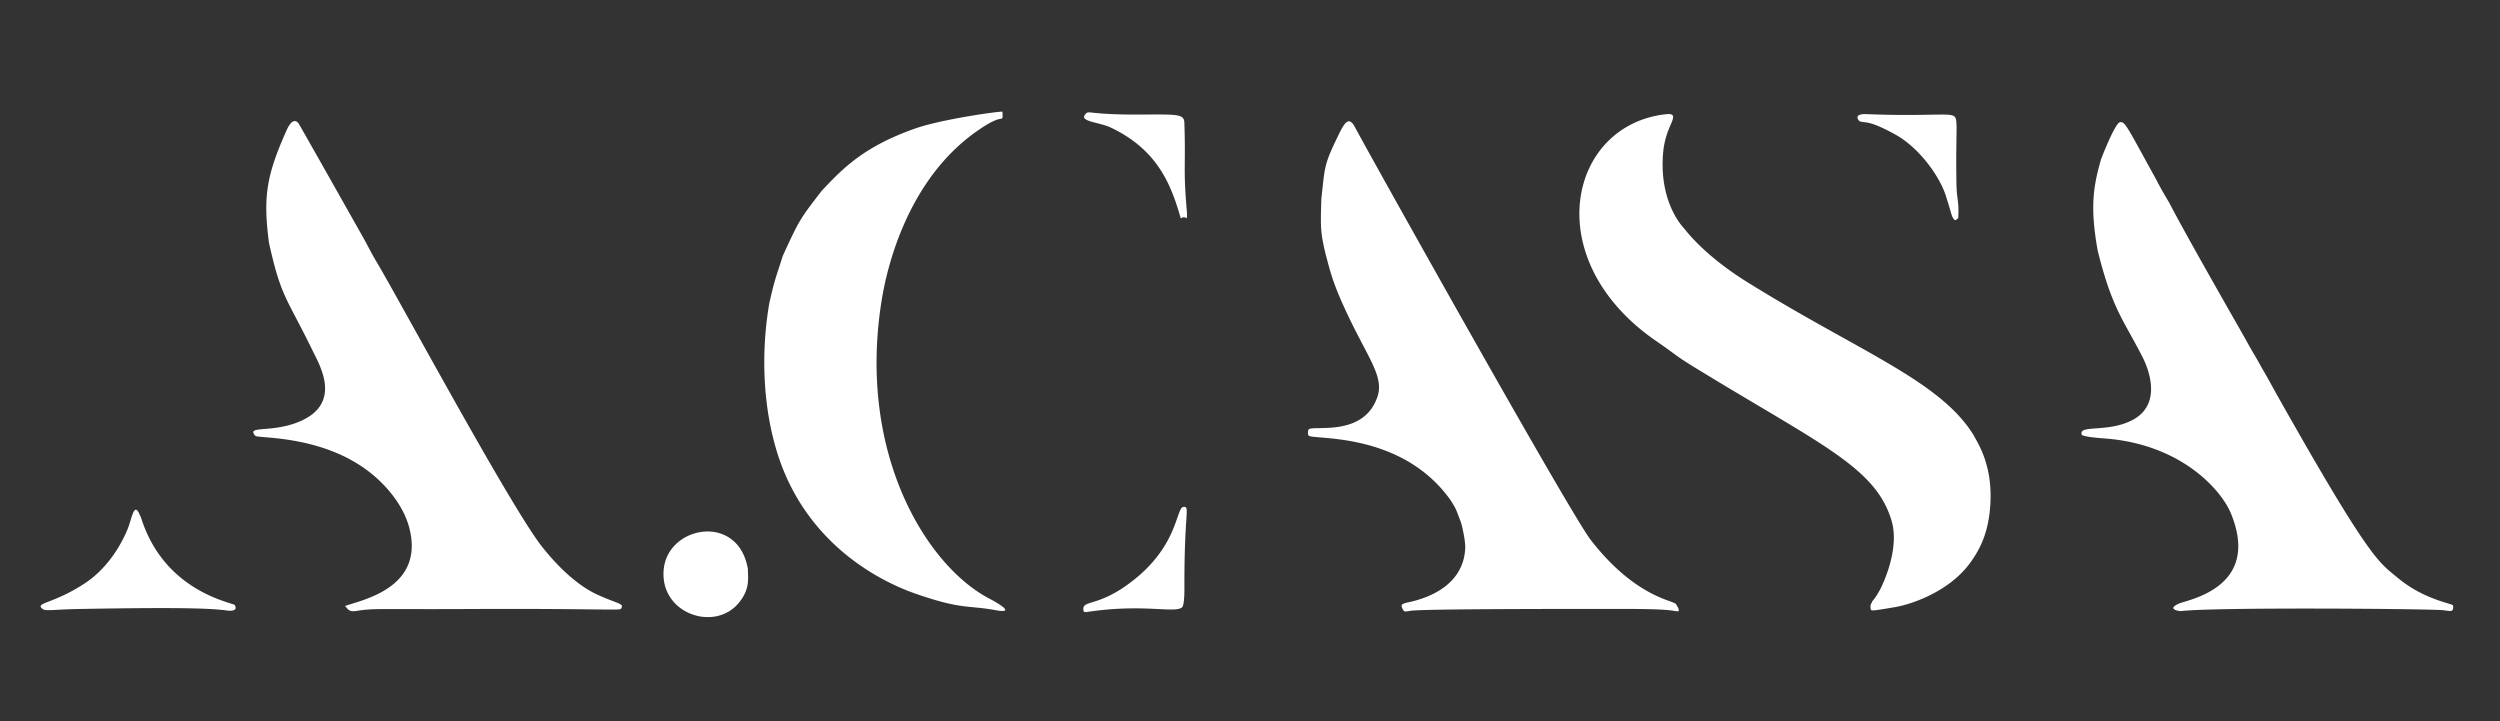 <svg xmlns="http://www.w3.org/2000/svg" width="1244" height="359" fill="none"><rect width="100%" height="100%" fill="#333333" stroke="none"/><path fill="#fff" fill-rule="evenodd" d="M981.966 216.394c2.34 4.378 9.592 15.028 8.43 34.544-.778 13.056-4.518 21.674-10.242 29.4-10.318 13.928-28.556 20.306-37.302 21.788-11.336 1.92-11.796 1.948-11.96 1.002-.484-2.824.468-2.634.674-3.798 2.322-2.898 2.162-2.892 4.02-6.028 1.228-2.5 9.898-20.148 5.616-34.36-8.03-26.654-35.648-37.944-98.044-76.182-9.762-5.984-9.354-6.42-18.776-12.872-59.322-40.626-43.916-107.798 4.624-113.052 5.942-.644 3.09 2.858.98 8.486-.284.752-1.826 4.864-2.322 9.774-2.602 25.822 10.25 38.438 10.412 38.644 2.04 2.58 11.072 14.002 31.326 26.616 55.306 34.444 95.868 48.966 112.564 76.038ZM657.5 99.028c1.822-16.448 1.206-16.734 8.406-31.6 2.974-6.144 5.206-10.098 8.392-4.014 5.768 11.01 106.704 191.604 117.216 205.202 22.022 28.484 41.094 30.12 42.374 31.928.174.244 2.524 3.56.936 3.624-1.906.074-1.84-1.132-23.824-1.154-108.268-.112-108.222.772-109.914 1.036-2.022.316-2.422.586-3.282-1.346-.838-1.882-.2-2.024 1.736-2.71 1.432-.508 28.31-4.14 29.546-26.99.21-3.88-1.586-11.144-1.82-12.094l-.6-1.796c-2.132-5.5-1.882-5.574-5.046-10.498-24.526-34.108-68.268-29.608-70.434-31.85-.56-.58-.364-2.868.112-3.192 2.88-1.97 27.608 3.882 34.202-16.424 3.496-10.766-6.546-20.96-18.398-48.196-4.898-11.254-5.976-17.2-7.4-22.128-2.6-10.964-2.676-13.158-2.202-27.798Zm-523.652 21.82c-3.15-23.642-.918-34.254 8.772-56.042 3.172-7.134 5.598-3.862 5.924-3.422.582.786 29.214 51.562 31.746 56.052 3.296 5.846 3.064 5.866 6.412 11.738 9.836 16.052 67.428 123.3 83.192 143.102 13.972 17.554 24.972 22.538 27.626 23.74 10.546 4.778 13.226 4.18 11.438 6.954-.568.882-13.374-.218-75.958.076-46.366.216-46.392-.49-55.936.996-3.828.596-4.164-1.52-5.4-2.504 8.798-3.084 39.612-9.058 32.036-38.73-3.842-15.052-17.012-25.638-19.09-27.308-23.88-19.196-56.292-17.266-57.522-18.61-4.954-5.418 8.138-1.194 22.188-7.234 21.12-9.078 9.784-27.966 6.372-34.974-13.218-27.154-15.662-26.268-21.8-53.834Zm275.054-25.934c10.516-11.128 20.694-21.84 46.394-30.938 13.352-4.728 42.88-8.78 43.432-8.382.19.136.242 2.848.018 3.164-.692.974-1.932-1.138-13.232 6.918-38.078 27.14-45.844 77.544-47.03 85.24-11.586 75.218 22.656 130.758 53.908 147 .448.234 15.392 8 2.77 5.672-13.382-2.466-16.384-.216-38.432-7.772-7.698-2.638-55.236-18.93-70.746-73.078-10.29-35.922-3.494-69.32-3.194-71.774 2.722-12.066 3.008-11.928 6.762-23.748 8.368-18.122 8.422-18.112 19.35-32.302ZM70.13 257.372c11.568 37.45 45.992 42.468 46.7 43.734 1.912 3.41-3.2 2.766-3.554 2.72-5.896-.744-14.904-1.882-74.276-.784-13.122.242-16.234 1.232-17.908-.11-3.904-3.128 5.54-2.352 21.282-12.782 13.896-9.208 20.108-24.392 21.144-26.926 2.174-5.314 3.192-14.194 6.132-6.742.124.314.356.578.48.89Zm302.018 25.714c.052 5.062 1.04 9.892-4.26 16.584-12.088 15.266-40.082 5.572-37.582-16.74 2.396-21.372 37.016-27.718 41.842.156Zm187.488 8.848c27.23-18.792 25.22-39.624 29.364-39.708 3.262-.068.205 2.244.365 40.774.004.742.034 8.164-1.18 9.198-3.696 3.142-19.117-1.92-47.085 2.286-1.61.242-2.018.148-2.032-1.502-.034-4.084 6.816-1.584 20.568-11.048Zm414.76-183.278c-.55-.014-.846.894-1.396.88-1.274-.032-2.274-3.894-2.372-4.274-.52-2.012-2.192-7.256-2.392-7.886-3.06-9.592-13.156-23.85-25.182-30.466-13.936-7.668-14.848-5.404-17.688-6.582-.372-.154-3.756-3.842 3.582-3.534 24.792 1.04 38.232-.328 41.964.488 4.15.908 2.106 2.86 2.6 33.72.142 8.88 1.416 8.776.884 17.654Zm-386.88-.096c-4.778-16.882-11.676-34.112-34.768-45.072-6.09-2.89-16.7-2.94-12.258-7.07 1.552-1.444 1.94.692 26.51.588 18.444-.08 22.176-.428 22.33 3.964.77 22.002-.656 21.976 1.226 43.98.024.296.288 3.388-.166 3.708-.102.074.056-.488-1.486-.542-.81-.028-.632.47-1.388.444Zm467.424-47.772c-2.42.322-8.84 16.856-9.44 18.398-3.76 13.192-5.67 23.528-1.66 45.642 5.6 22.396 10.07 30.454 16.21 41.535 1.82 3.29 3.79 6.848 5.98 11.125 1.18 2.304 11.69 22.861-5 31.562-6.19 3.226-12.97 3.731-17.95 4.102-4.88.364-8.03.599-7.22 3.136.35 1.1 10.3 1.814 11.21 1.878 38.11 2.73 58.2 25.572 63.01 37.258 13.59 32.981-14.06 41.307-23.37 44.111-1.14.345-2.01.606-2.49.819-6.58 2.926.64 3.788.88 3.756 15.42-2.038 120.46-1.204 130.04-.514.81.058 1.54.162 2.19.254 2.44.346 3.67.52 3.3-2.576-.03-.252-1.04-.558-2.76-1.078-4.82-1.455-15.2-4.59-25.09-12.922-.43-.358-.84-.7-1.25-1.035l-.43-.351c-8.16-6.698-14.43-11.833-58.72-90.54l-.03-.047c-.53-.971-3.62-6.601-5.65-10.141-1.16-1.962-1.69-2.932-2.23-3.905-.53-.957-1.06-1.916-2.18-3.825-2.4-4.08-3.35-5.781-4.52-7.9-.84-1.505-1.8-3.229-3.47-6.16-2.85-4.976-26.8-46.852-34.94-62.568l-.01-.015c-.33-.56-2.78-4.7-3.62-6.213-2.14-3.852-2.57-4.758-2.77-5.161a3.68 3.68 0 0 0-.16-.307c-2.48-4.482-4.56-8.27-6.31-11.47l-.02-.037c-8.44-15.37-9.38-17.097-11.53-16.811Z" clip-rule="evenodd"/></svg>